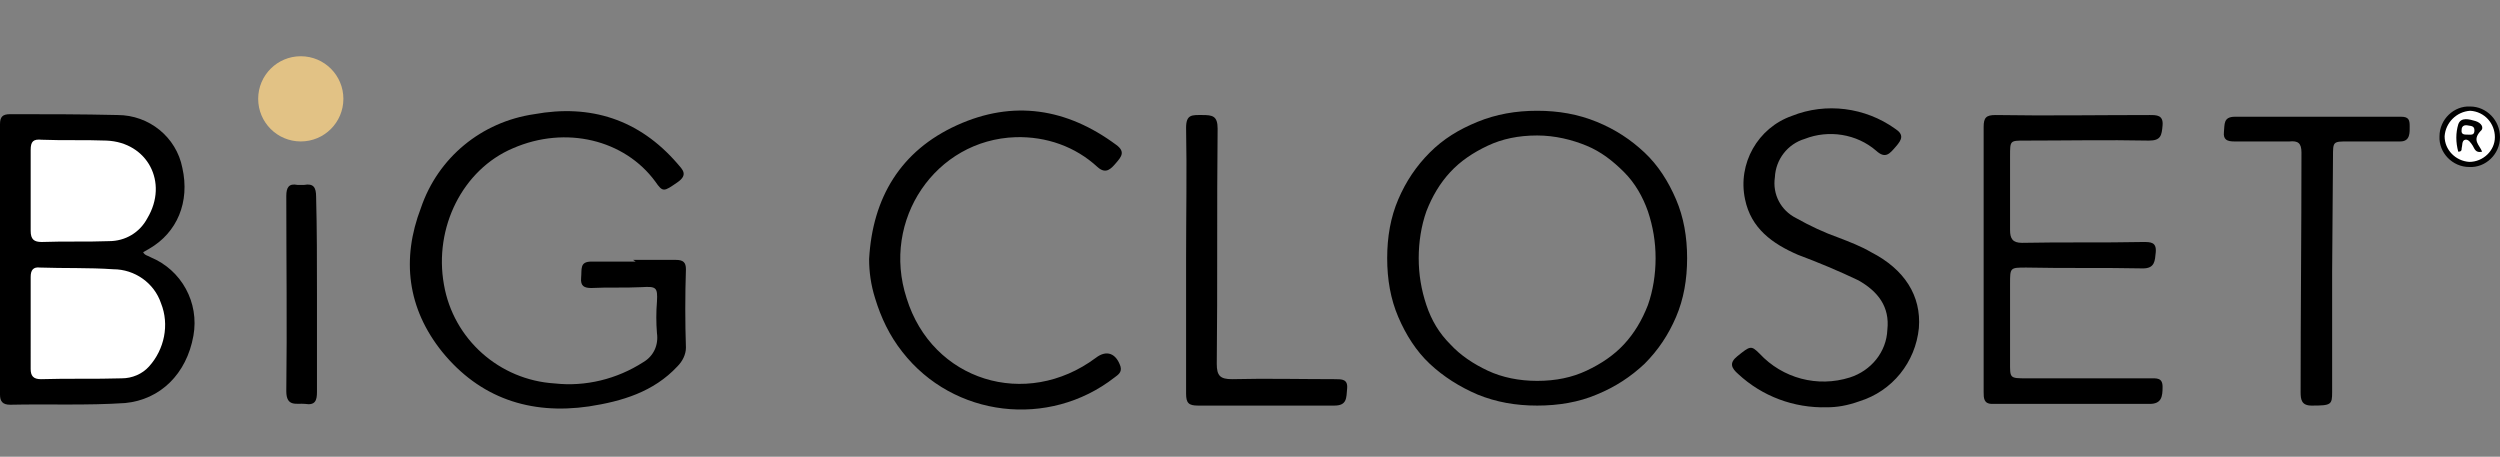 <?xml version="1.0" encoding="utf-8"?>
<!-- Generator: Adobe Illustrator 26.0.2, SVG Export Plug-In . SVG Version: 6.00 Build 0)  -->
<svg version="1.1" id="Camada_1" xmlns="http://www.w3.org/2000/svg" xmlns:xlink="http://www.w3.org/1999/xlink" x="0px" y="0px"
	 viewBox="0 0 293.4 53.6" style="enable-background:new 0 0 293.4 53.6;" xml:space="preserve">
<rect x="0" y="0" width="293.4" height="53.6" fill="#808080" stroke="none"/>
<style type="text/css">
	.st0{fill:#FFFFFF;}
	.st1{fill:#E2C285;}
</style>
<g>
	<path d="M198,30.3c0,2.5-0.4,4.8-1.3,6.9c-0.9,2.1-2.1,3.9-3.7,5.5c-1.6,1.5-3.4,2.7-5.6,3.6c-2.1,0.9-4.5,1.3-7,1.3
		c-2.5,0-4.8-0.4-7-1.3c-2.1-0.9-4-2.1-5.6-3.6s-2.8-3.4-3.7-5.5c-0.9-2.1-1.3-4.4-1.3-6.9s0.4-4.8,1.3-6.9c0.9-2.1,2.1-3.9,3.7-5.5
		s3.4-2.7,5.6-3.6s4.5-1.3,7-1.3c2.5,0,4.8,0.4,7,1.3s4,2.1,5.6,3.6c1.6,1.5,2.8,3.4,3.7,5.5S198,27.8,198,30.3z M194.3,30.3
		c0-1.9-0.3-3.7-0.9-5.5c-0.6-1.7-1.5-3.3-2.8-4.6s-2.7-2.4-4.4-3.1s-3.7-1.2-5.8-1.2c-2.2,0-4.1,0.4-5.8,1.2
		c-1.7,0.8-3.2,1.8-4.4,3.1s-2.1,2.8-2.8,4.6c-0.6,1.7-0.9,3.6-0.9,5.5c0,1.9,0.3,3.7,0.9,5.5s1.5,3.3,2.8,4.6
		c1.2,1.3,2.7,2.3,4.4,3.1c1.7,0.8,3.7,1.2,5.8,1.2c2.2,0,4.1-0.4,5.8-1.2s3.2-1.8,4.4-3.1c1.2-1.3,2.1-2.8,2.8-4.6
		C194,34.1,194.3,32.2,194.3,30.3z"/>
</g>
<path d="M16.8,29.6c0.2,0.4,0.6,0.4,0.9,0.6c3.6,1.5,5.7,5.3,5,9.2c-0.8,4.5-3.9,7.5-8,7.9c-4.5,0.3-9,0.1-13.5,0.2
	c-0.9,0-1.2-0.4-1.2-1.2V14.6c0-0.9,0.3-1.2,1.2-1.2c4.2,0,8.4,0,12.6,0.1c3.7,0,6.9,2.6,7.6,6.2c0.9,4-0.6,7.6-3.9,9.5L16.8,29.6z"
	/>
<path d="M74.3,30.5h5c0.9,0,1.2,0.3,1.2,1.1c-0.1,3.1-0.1,6.2,0,9.2c0,0.8-0.4,1.6-1,2.2c-2.8,3-6.5,4.1-10.4,4.7
	c-6.9,1-12.8-1-17.2-6.4c-4.1-5.1-4.8-10.9-2.5-16.9c2-5.9,7.1-10.1,13.3-11c6.6-1.2,12.3,0.6,16.8,5.8c0.6,0.7,1.3,1.3,0,2.2
	c-1.6,1.1-1.7,1.2-2.6-0.1c-3.6-4.9-10.5-6.6-16.7-3.9c-5.9,2.5-9.3,9.3-8.1,16c1.1,6.4,6.5,11.2,13,11.6c3.6,0.4,7.3-0.5,10.4-2.5
	c1.2-0.7,1.8-2,1.6-3.4c-0.1-1.2-0.1-2.5,0-3.7c0.1-1.7-0.1-1.8-1.8-1.7c-2,0.1-4,0-5.9,0.1c-0.8,0-1.3-0.2-1.2-1.2
	s-0.2-1.9,1.2-1.9h5.2L74.3,30.5z"/>
<path d="M232.8,30.3V14.9c0-1.1,0.3-1.4,1.4-1.4c6,0.1,12.1,0,18.1,0c0.8,0,1.6,0,1.5,1.2s-0.2,1.8-1.6,1.8c-4.9-0.1-9.8,0-14.6,0
	c-1.7,0-1.7,0-1.7,1.8V27c0,1,0.3,1.5,1.4,1.5c4.7-0.1,9.5,0,14.2-0.1c0.9,0,1.6,0,1.5,1.2c-0.1,1-0.1,1.9-1.5,1.9
	c-4.6-0.1-9.1,0-13.7-0.1c-1.9,0-1.9,0-1.9,1.9v9.1c0,2-0.1,2,2,2h14.4c0.8,0,1.5-0.1,1.5,1s-0.1,2-1.5,2h-18.5c-1,0-1-0.7-1-1.4
	L232.8,30.3z"/>
<path d="M102,30.4c0.4-7.2,3.7-12.7,10.3-15.7s12.9-2,18.7,2.3c1.1,0.8,0.6,1.4,0,2.1s-1.2,1.4-2.2,0.5c-2.6-2.4-6-3.6-9.6-3.5
	c-9.4,0.3-15.8,9.7-12.8,18.9c3,9.7,14,13.1,22.2,7c1.3-1,2.4-0.5,2.9,1c0.2,0.7-0.3,1-0.7,1.3c-7.7,6-18.9,4.7-24.9-3
	c-1.5-1.9-2.5-4-3.2-6.3C102.2,33.4,102,31.9,102,30.4z"/>
<path d="M214.4,47.8c-3.9,0.1-7.6-1.3-10.4-3.9c-0.8-0.7-1.1-1.3-0.1-2.1c1.5-1.2,1.6-1.3,2.6-0.3c2.7,2.9,6.8,4,10.6,2.8
	c2.5-0.8,4.3-3,4.4-5.6c0.3-2.7-1.1-4.5-3.4-5.8c-2.3-1.1-4.7-2.1-7.1-3c-3-1.3-5.5-3.1-6.2-6.5c-0.9-4.2,1.5-8.4,5.5-9.8
	c4-1.6,8.6-1,12.1,1.5c1.1,0.7,0.8,1.3,0.1,2.1s-1.2,1.5-2.3,0.5c-2.3-2-5.6-2.5-8.4-1.4c-2,0.6-3.4,2.4-3.5,4.5
	c-0.3,2,0.7,3.9,2.5,4.8c1.6,0.9,3.3,1.7,5,2.3c1.3,0.5,2.6,1,3.8,1.7c3.9,2,5.9,5.1,5.6,8.9c-0.4,4-3.1,7.4-7,8.6
	C216.8,47.6,215.6,47.8,214.4,47.8z"/>
<path d="M273.7,31.9V46c0,1.5-0.1,1.6-2.4,1.6c-1.2,0-1.3-0.7-1.3-1.6c0-9.4,0.1-18.8,0.1-28.1c0-1.1-0.4-1.4-1.4-1.3h-6.5
	c-0.8,0-1.3-0.2-1.2-1.1c0.1-0.9-0.1-1.8,1.3-1.8h19.5c0.9,0,1,0.4,1,1.1s0.1,1.8-1.1,1.8h-6.1c-1.8,0-1.8,0-1.8,1.8L273.7,31.9
	L273.7,31.9z"/>
<path d="M139.2,30.3c0-5.1,0.1-10.2,0-15.3c0-1.6,0.7-1.5,1.9-1.5s1.8,0.1,1.8,1.6c-0.1,9.2,0,18.4-0.1,27.6c0,1.4,0.4,1.8,1.8,1.8
	c4-0.1,8.1,0,12.1,0c0.8,0,1.5,0,1.4,1.1s0,2-1.5,2h-16c-1.1,0-1.4-0.3-1.4-1.4C139.2,40.8,139.2,35.6,139.2,30.3z"/>
<path d="M37.2,34.6V46c0,1-0.2,1.6-1.4,1.4c-1-0.1-2.2,0.4-2.2-1.5c0.1-7.6,0-15.3,0-22.9c0-1,0.3-1.5,1.3-1.3c0.3,0,0.6,0,0.8,0
	c1.1-0.2,1.4,0.3,1.4,1.4C37.2,26.9,37.2,30.8,37.2,34.6z"/>
<path d="M293.4,16.1c0,2-1.7,3.6-3.6,3.5c-2,0-3.6-1.7-3.5-3.6c0-2,1.7-3.6,3.6-3.5C291.8,12.5,293.4,14.1,293.4,16.1L293.4,16.1z"
	/>
<path class="st0" d="M3.6,37.9v-5.4c0-0.8,0.3-1.2,1.1-1.1c2.8,0.1,5.7,0,8.6,0.2c2.5,0,4.8,1.6,5.6,4c1,2.5,0.4,5.4-1.4,7.4
	c-0.8,0.9-2,1.4-3.2,1.4c-3.2,0.1-6.3,0-9.5,0.1c-0.9,0-1.2-0.4-1.2-1.2C3.6,41.4,3.6,39.6,3.6,37.9z"/>
<path class="st0" d="M3.6,22.3c0-1.6,0-3.1,0-4.7c0-1,0.3-1.3,1.3-1.2c2.5,0.1,5.1,0,7.6,0.1c4.8,0.2,7.3,4.9,4.8,9.1
	c-0.9,1.7-2.6,2.7-4.5,2.7c-2.6,0.1-5.2,0-7.9,0.1c-0.9,0-1.3-0.3-1.3-1.3C3.6,25.6,3.6,23.9,3.6,22.3z"/>
<path class="st0" d="M292.8,16.1c0,1.6-1.4,2.9-3,2.9l0,0l0,0c-1.6-0.1-2.9-1.4-2.9-3c0.1-1.6,1.4-2.9,3-3
	C291.6,13.1,292.8,14.5,292.8,16.1z"/>
<path d="M291.3,17.8c-0.8,0.2-0.9-0.4-1.1-0.7s-0.5-0.8-0.9-0.7s-0.3,0.7-0.4,1c0,0.2,0,0.4-0.4,0.4c-0.3-1.1-0.3-2.2,0-3.2
	c0.3-0.9,1.3-0.6,2-0.4s1.1,0.8,0.6,1.2C290.1,16.5,291,17,291.3,17.8z"/>
<path class="st0" d="M289.6,15.8c-0.4,0-0.8,0-0.7-0.6c0-0.3,0.2-0.5,0.5-0.5l0,0h0.1c0.4,0.1,0.9,0,0.9,0.6S290,15.8,289.6,15.8z"
	/>
<circle class="st1" cx="35.3" cy="11.6" r="5"/>
</svg>
